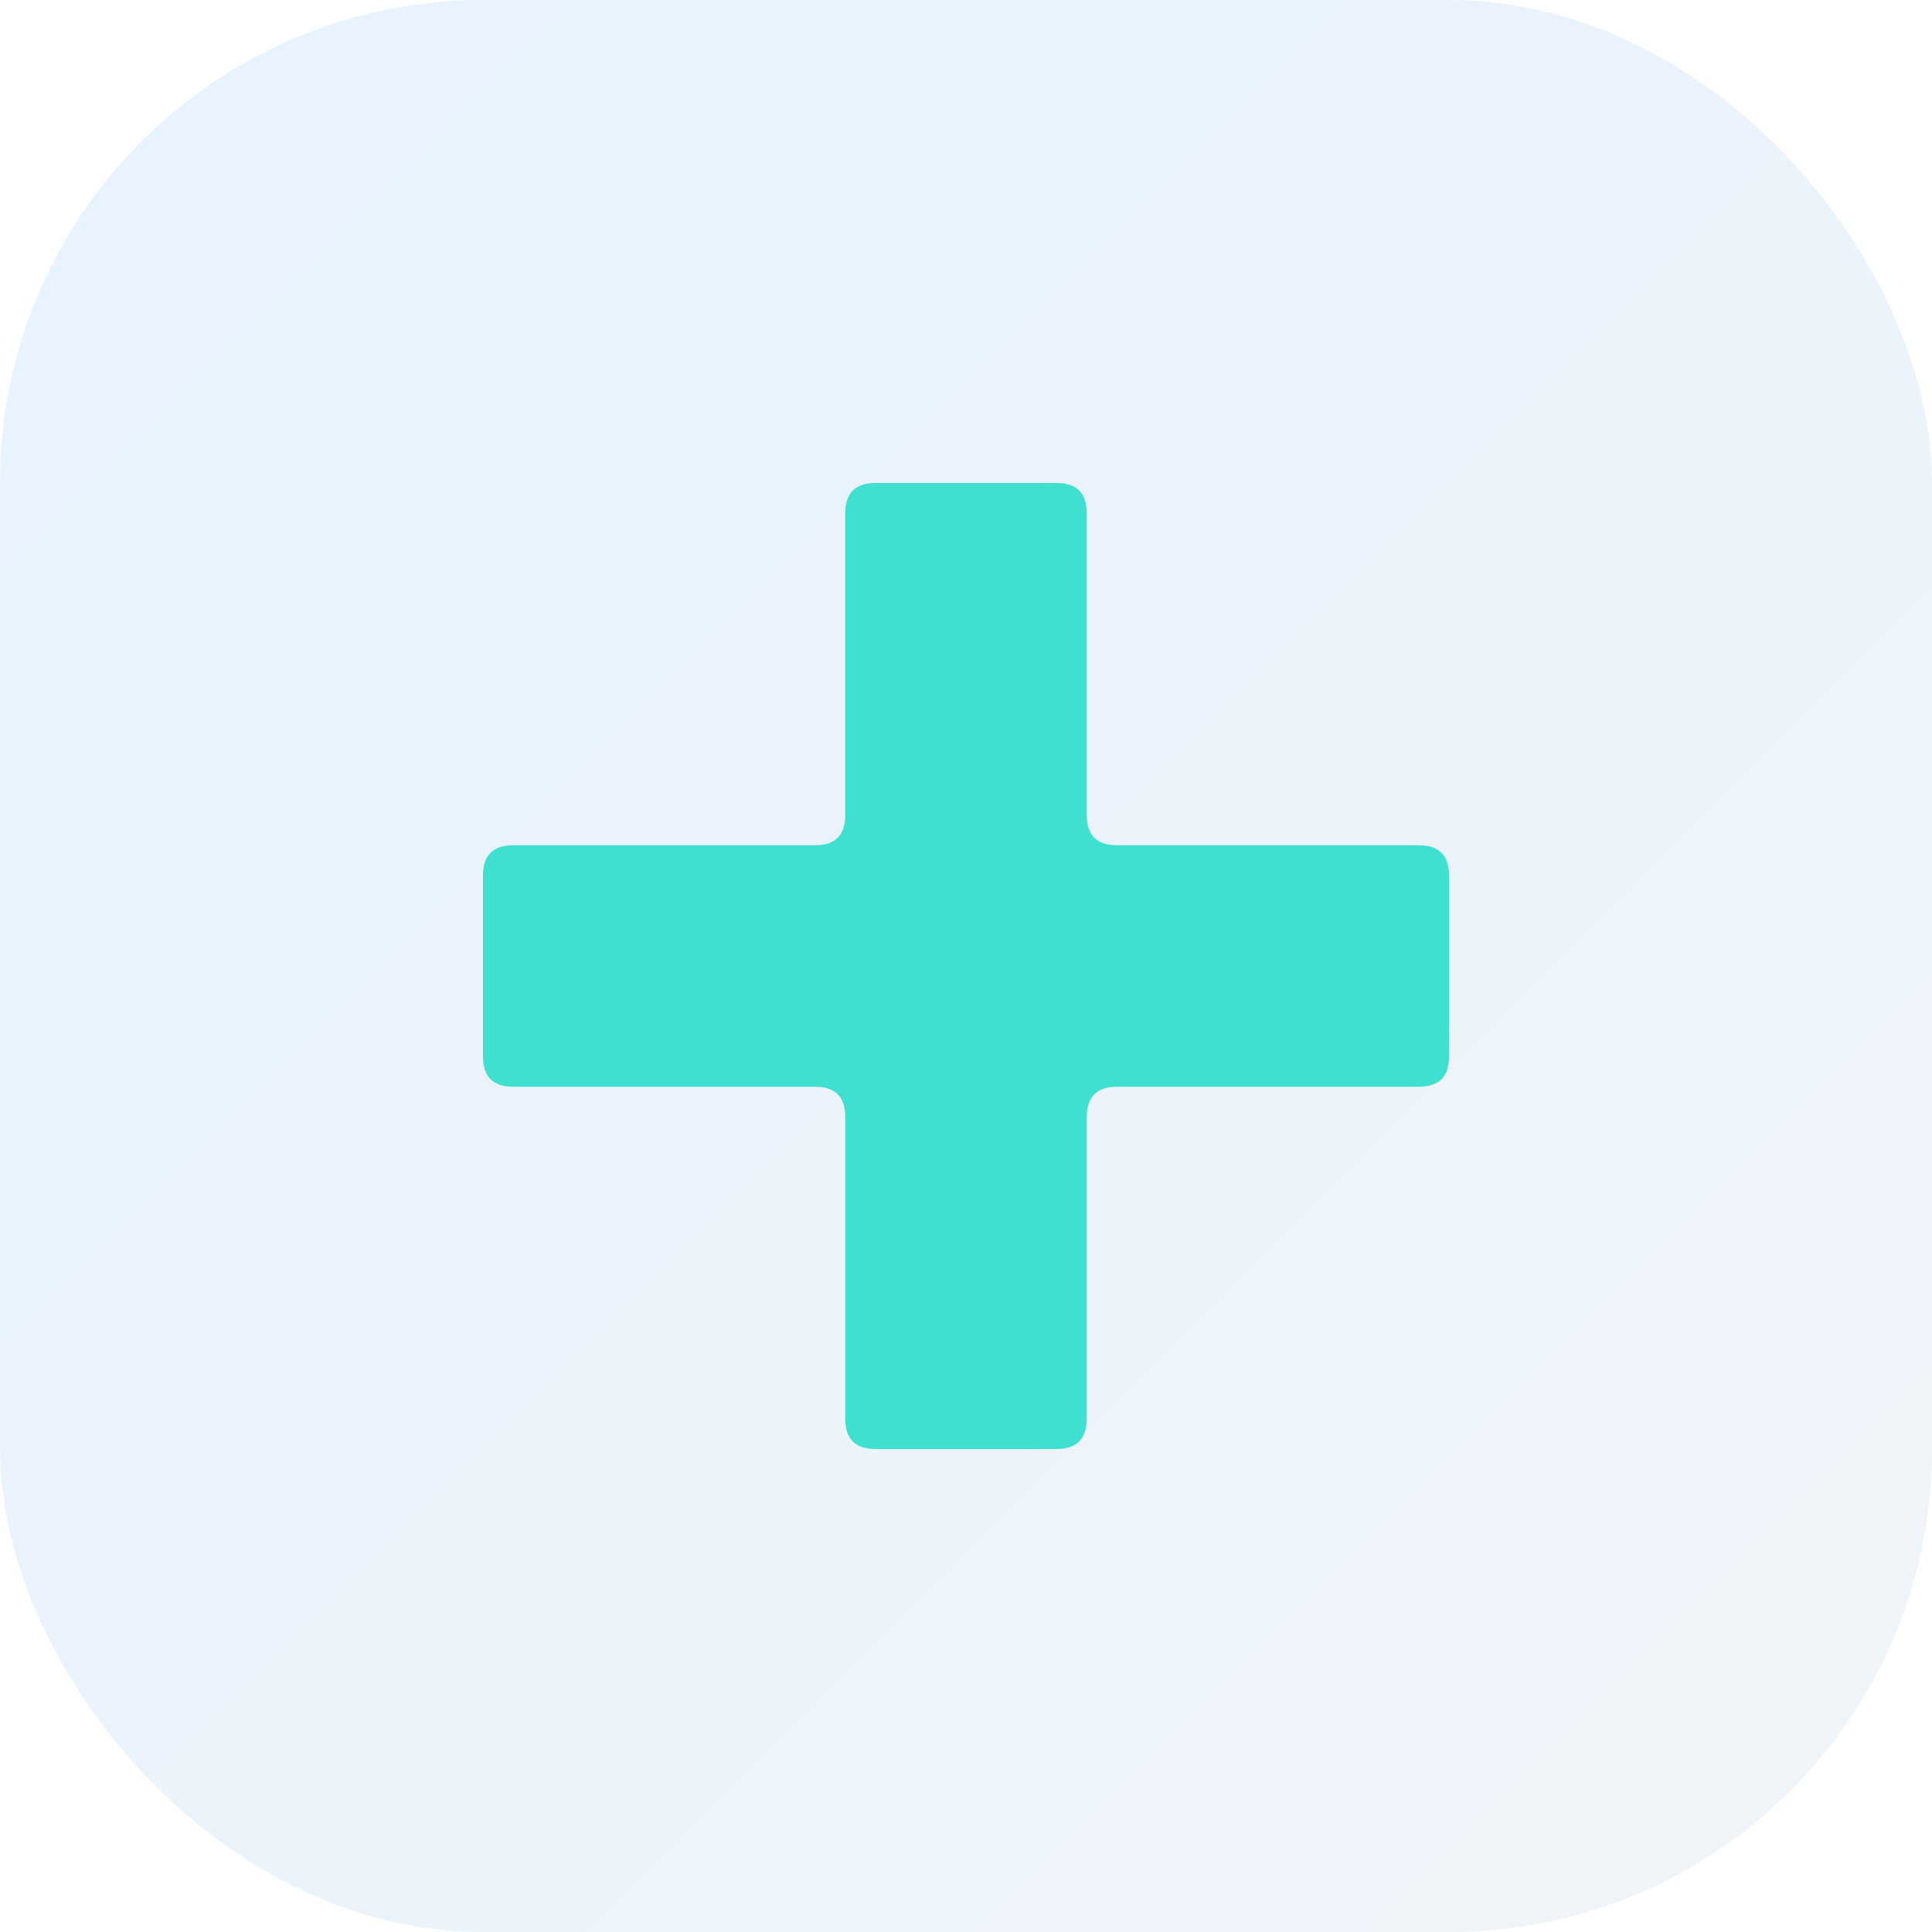 <svg xmlns="http://www.w3.org/2000/svg" viewBox="0 0 32 32">
  <defs>
    <linearGradient id="bg-gradient" x1="0%" y1="0%" x2="100%" y2="100%">
      <stop offset="0%" style="stop-color:#E6F3FF;stop-opacity:1" />
      <stop offset="100%" style="stop-color:#F0F4F8;stop-opacity:1" />
    </linearGradient>
    <filter id="glow">
      <feGaussianBlur stdDeviation="1" result="coloredBlur"/>
      <feMerge>
        <feMergeNode in="coloredBlur"/>
        <feMergeNode in="SourceGraphic"/>
      </feMerge>
    </filter>
  </defs>
  <rect width="32" height="32" fill="url(#bg-gradient)" rx="8" ry="8"/>
  <path d="M14 8.5 Q14 8 14.5 8 H17.5 Q18 8 18 8.5 V13.5 Q18 14 18.5 14 H23.5 Q24 14 24 14.5 V17.5 Q24 18 23.5 18 H18.5 Q18 18 18 18.5 V23.5 Q18 24 17.5 24 H14.5 Q14 24 14 23.5 V18.5 Q14 18 13.5 18 H8.5 Q8 18 8 17.5 V14.5 Q8 14 8.5 14 H13.5 Q14 14 14 13.5 Z" fill="#40E0D0" filter="url(#glow)"/>
</svg>
